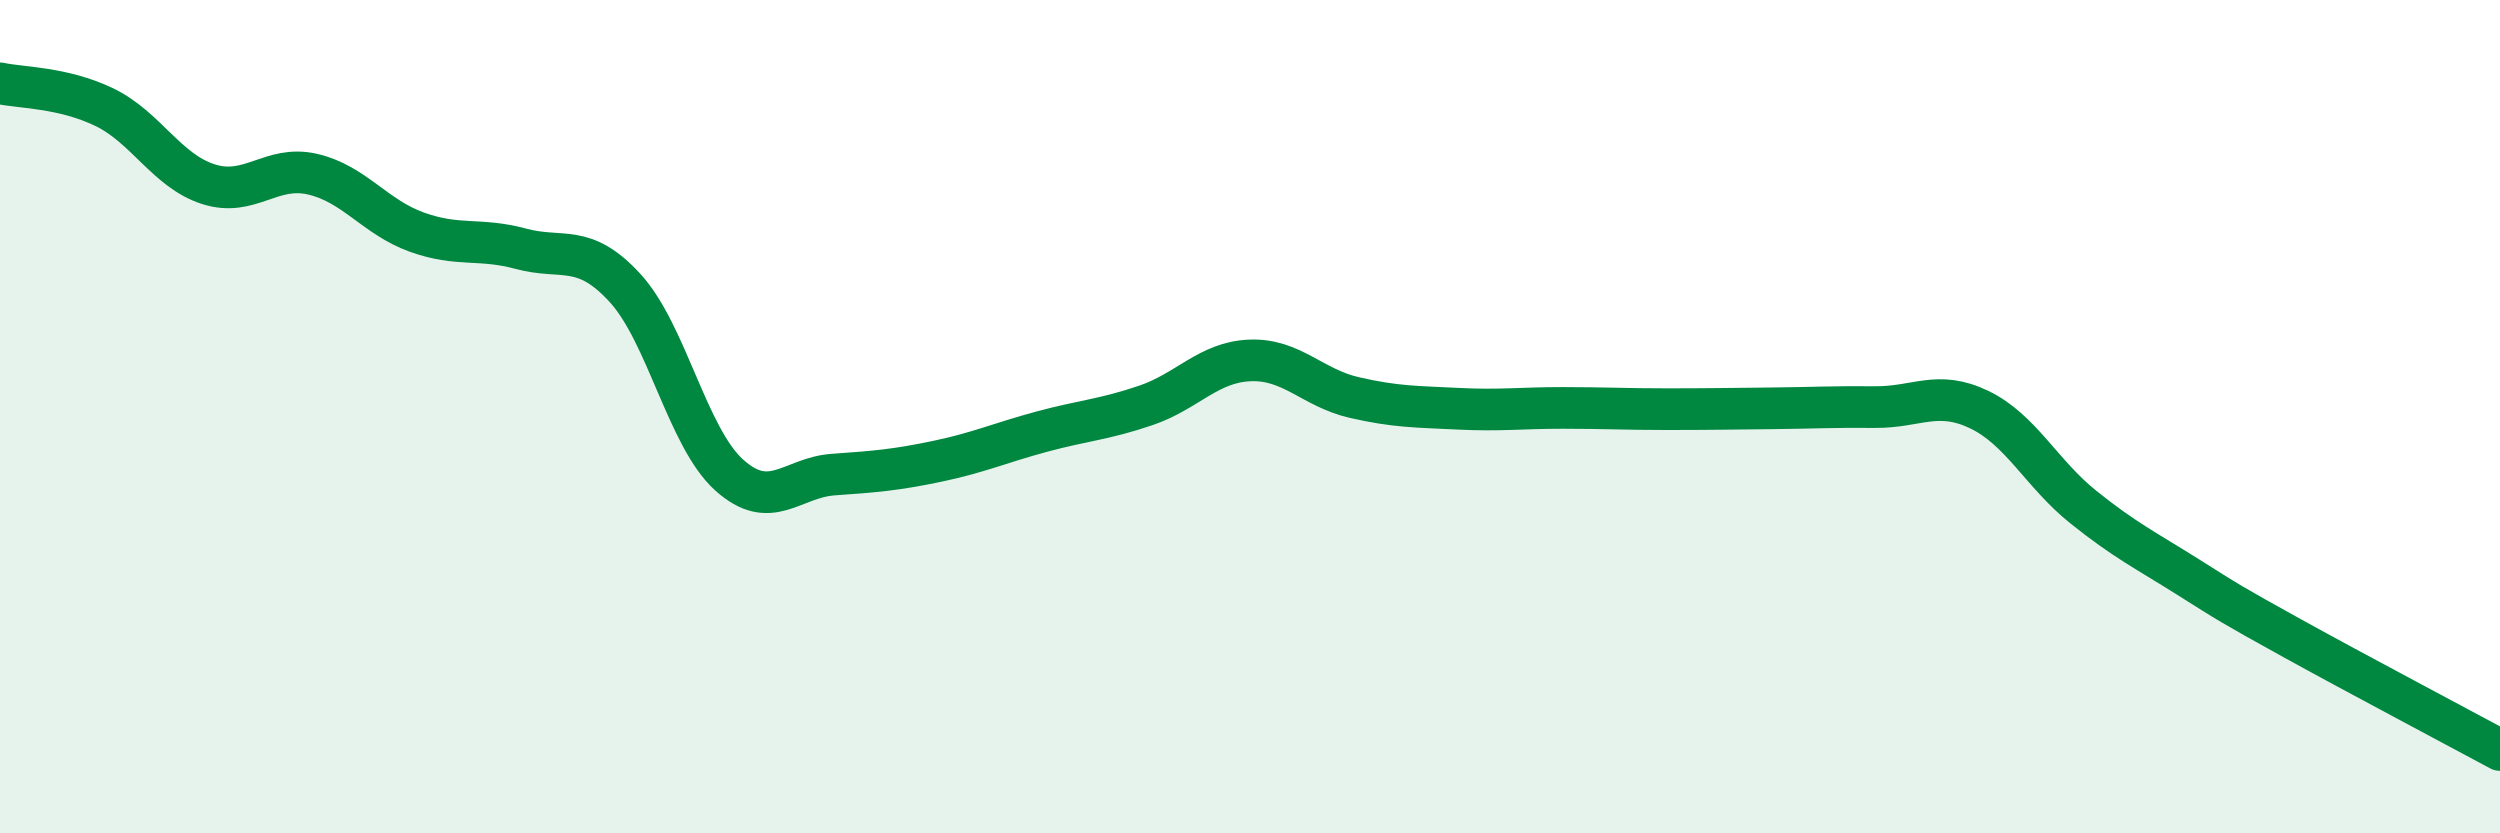 
    <svg width="60" height="20" viewBox="0 0 60 20" xmlns="http://www.w3.org/2000/svg">
      <path
        d="M 0,2 C 0.5,2.11 1.5,2.09 2.5,2.57 C 3.5,3.05 4,4.1 5,4.42 C 6,4.74 6.5,3.95 7.5,4.18 C 8.5,4.41 9,5.21 10,5.57 C 11,5.93 11.5,5.7 12.5,5.97 C 13.5,6.24 14,5.82 15,6.91 C 16,8 16.5,10.5 17.5,11.4 C 18.5,12.3 19,11.46 20,11.39 C 21,11.32 21.5,11.28 22.5,11.07 C 23.5,10.86 24,10.63 25,10.36 C 26,10.09 26.5,10.07 27.5,9.73 C 28.5,9.39 29,8.69 30,8.65 C 31,8.61 31.5,9.31 32.5,9.54 C 33.5,9.77 34,9.76 35,9.81 C 36,9.86 36.5,9.79 37.5,9.79 C 38.5,9.79 39,9.82 40,9.82 C 41,9.82 41.5,9.81 42.5,9.8 C 43.5,9.79 44,9.76 45,9.77 C 46,9.78 46.5,9.35 47.5,9.83 C 48.5,10.31 49,11.37 50,12.17 C 51,12.97 51.5,13.21 52.5,13.84 C 53.5,14.47 53.5,14.48 55,15.31 C 56.5,16.14 59,17.46 60,18L60 20L0 20Z"
        fill="#008740"
        opacity="0.1"
        stroke-linecap="round"
        stroke-linejoin="round"
      />
      <path
        d="M 0,2 C 0.5,2.11 1.5,2.09 2.5,2.57 C 3.5,3.05 4,4.1 5,4.42 C 6,4.74 6.5,3.95 7.5,4.18 C 8.5,4.41 9,5.21 10,5.57 C 11,5.93 11.5,5.7 12.5,5.97 C 13.5,6.24 14,5.82 15,6.91 C 16,8 16.5,10.5 17.5,11.4 C 18.5,12.3 19,11.46 20,11.39 C 21,11.32 21.5,11.28 22.5,11.07 C 23.5,10.86 24,10.63 25,10.36 C 26,10.09 26.5,10.07 27.5,9.73 C 28.5,9.39 29,8.69 30,8.65 C 31,8.61 31.5,9.31 32.5,9.54 C 33.5,9.77 34,9.76 35,9.81 C 36,9.86 36.5,9.79 37.5,9.79 C 38.5,9.79 39,9.82 40,9.82 C 41,9.82 41.5,9.81 42.5,9.8 C 43.5,9.79 44,9.76 45,9.77 C 46,9.78 46.5,9.35 47.5,9.83 C 48.5,10.31 49,11.37 50,12.17 C 51,12.97 51.5,13.21 52.5,13.84 C 53.5,14.47 53.5,14.48 55,15.31 C 56.5,16.14 59,17.46 60,18"
        stroke="#008740"
        stroke-width="1"
        fill="none"
        stroke-linecap="round"
        stroke-linejoin="round"
      />
    </svg>
  